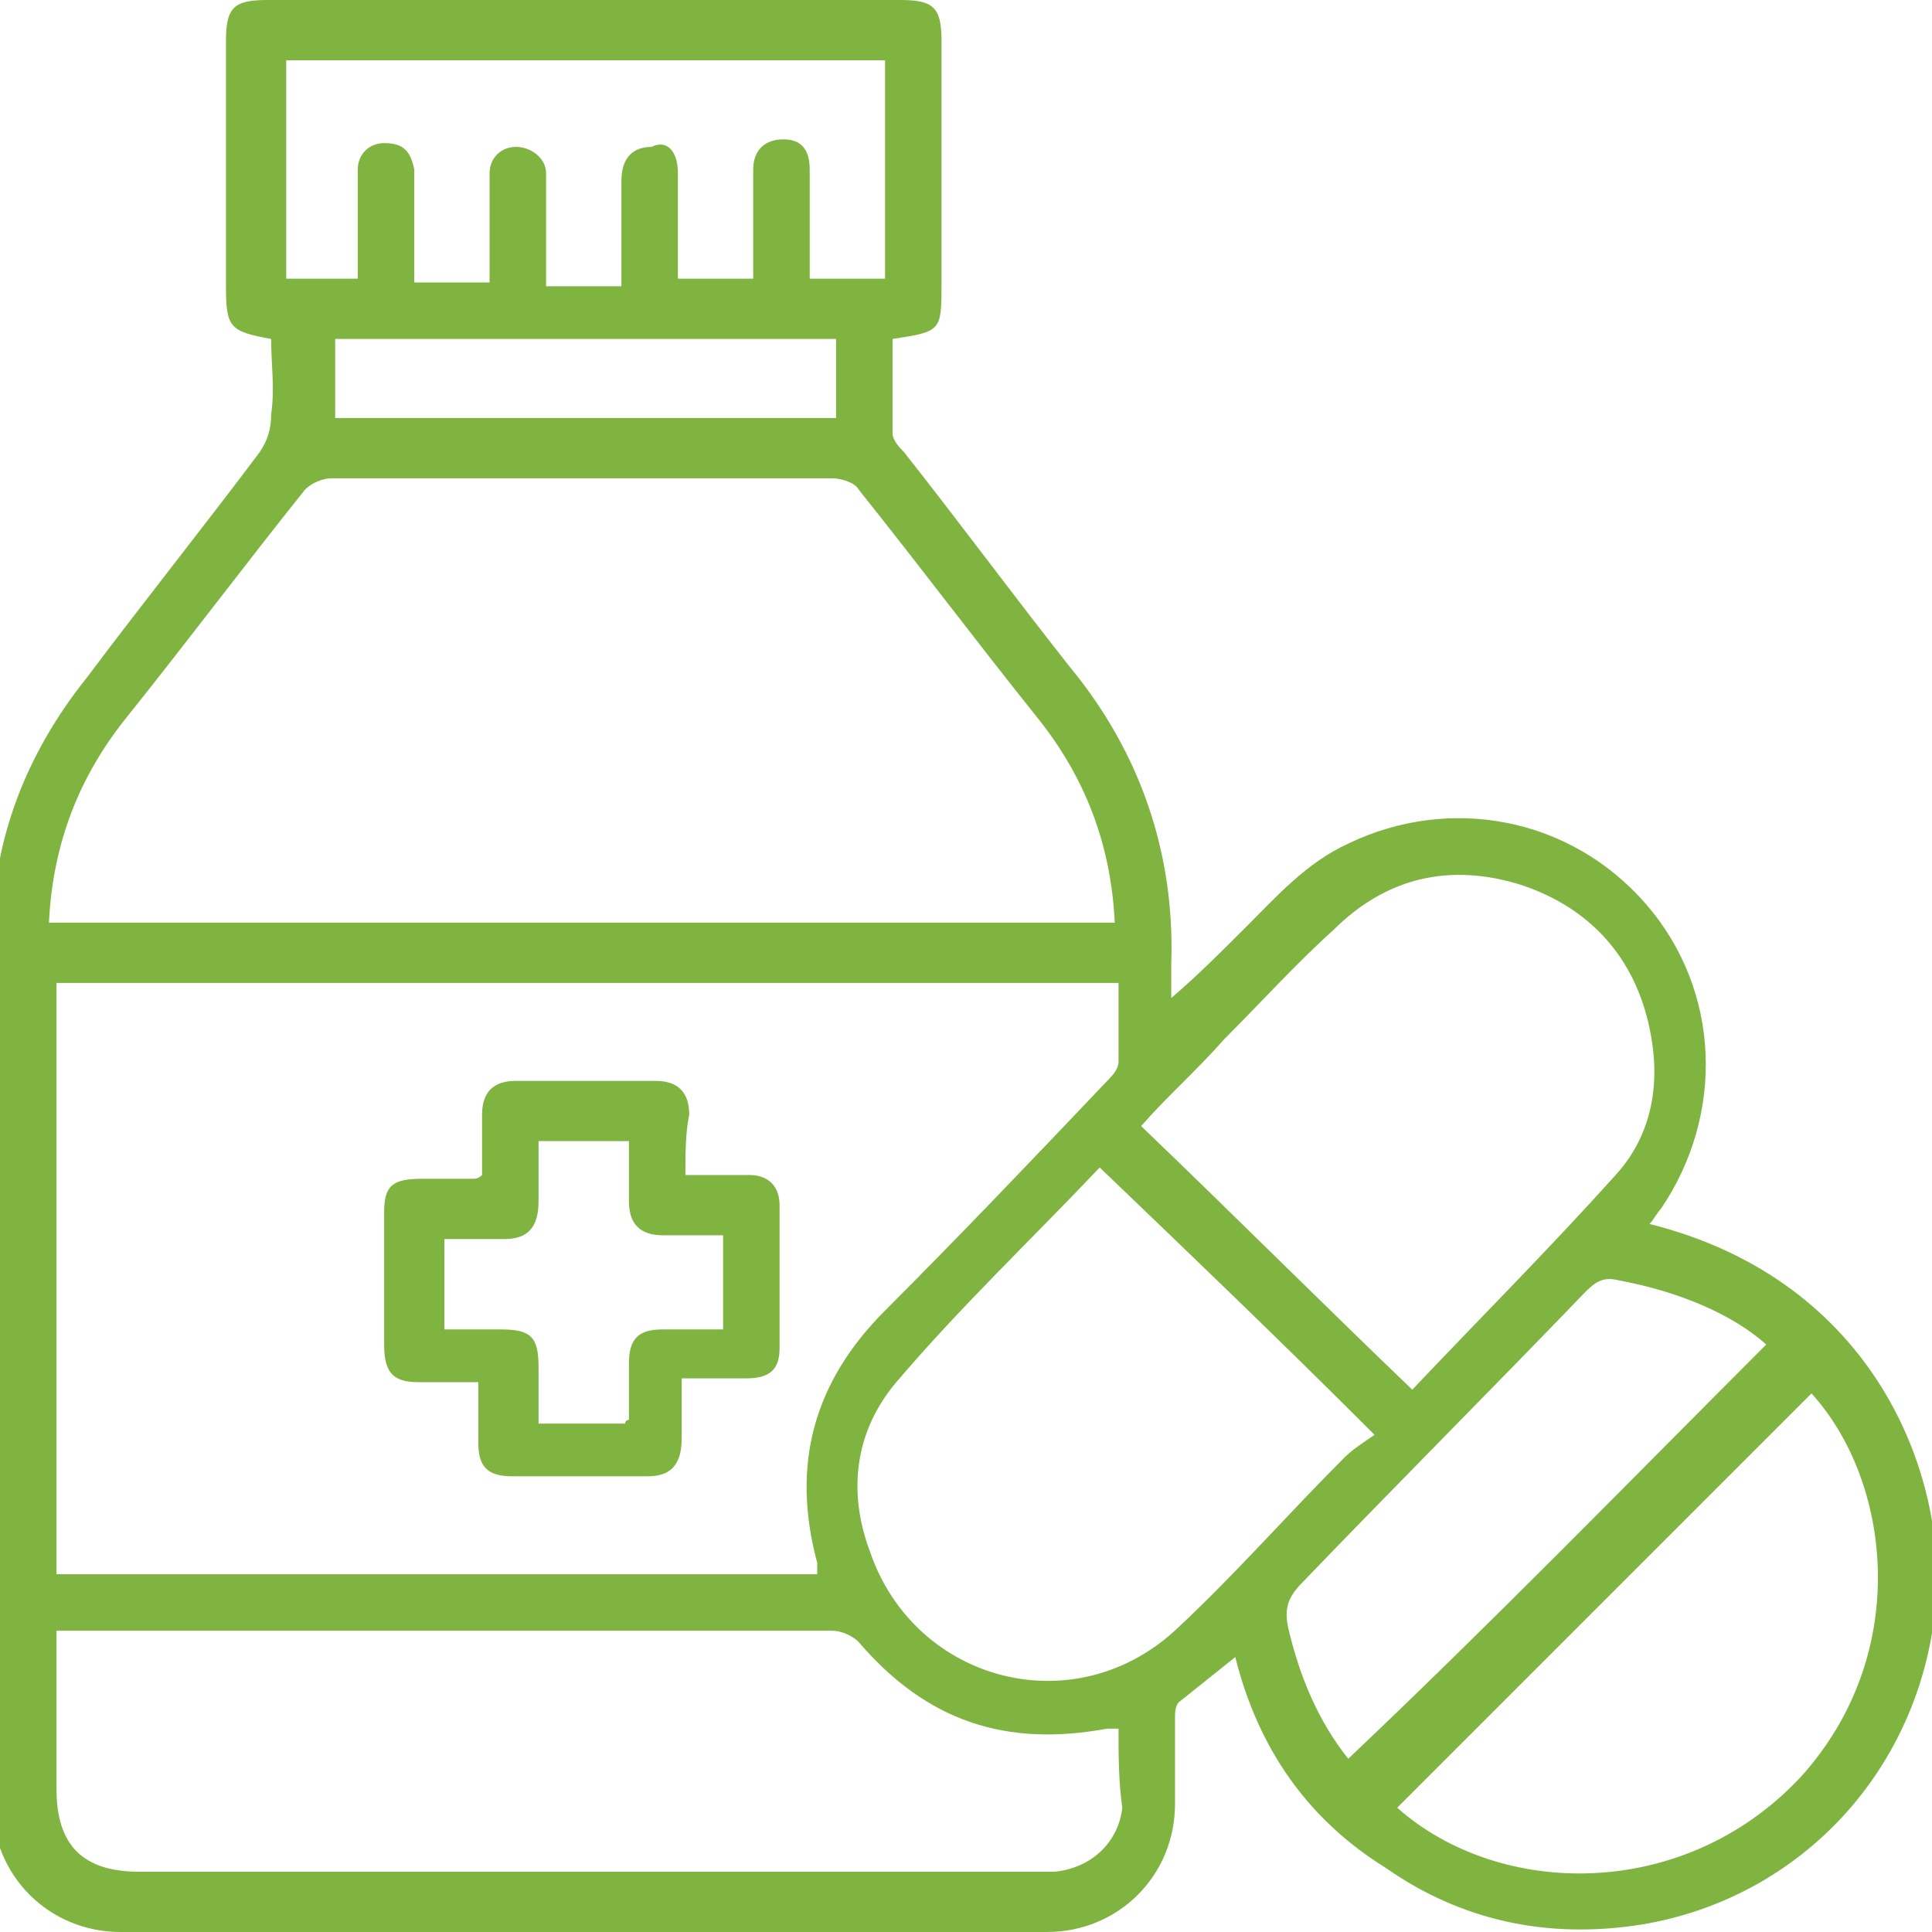 <?xml version="1.0" encoding="utf-8"?>
<!-- Generator: Adobe Illustrator 28.0.0, SVG Export Plug-In . SVG Version: 6.00 Build 0)  -->
<svg version="1.1" xmlns="http://www.w3.org/2000/svg" xmlns:xlink="http://www.w3.org/1999/xlink" x="0px" y="0px"
	 viewBox="0 0 51.3 51.3" style="enable-background:new 0 0 51.3 51.3;" xml:space="preserve">
<style type="text/css">
	.st0{clip-path:url(#SVGID_00000114769948372615437720000003762041884178680237_);}
	.st1{clip-path:url(#SVGID_00000047031319695944378560000005027084389046543752_);}
	.st2{fill:#FFFFFF;}
	.st3{clip-path:url(#SVGID_00000113314887318883861260000000841449356355416736_);}
	.st4{clip-path:url(#SVGID_00000004527129318233486040000017638060024991877820_);}
	.st5{fill:#80B441;}
	.st6{fill-rule:evenodd;clip-rule:evenodd;fill:#80B441;}
	.st7{fill:none;stroke:#80B441;}
	.st8{fill:#0095C6;}
	.st9{fill-rule:evenodd;clip-rule:evenodd;}
	.st10{fill-rule:evenodd;clip-rule:evenodd;fill:#8F8000;}
	.st11{clip-path:url(#SVGID_00000086659337362598669000000000161648896710225283_);}
	.st12{clip-path:url(#SVGID_00000108297884503850482590000000908000037664129964_);}
	.st13{clip-path:url(#SVGID_00000115512911506041985910000010426732805827122610_);}
	.st14{clip-path:url(#SVGID_00000040543066034938543940000004993271606446548919_);}
	.st15{clip-path:url(#SVGID_00000175303352254401188940000004235382607654229179_);}
	.st16{clip-path:url(#SVGID_00000064345427489671942830000015572639723106452393_);}
	.st17{clip-path:url(#SVGID_00000150100654490720974240000013964793687173273505_);}
	.st18{clip-path:url(#SVGID_00000177455626518906889620000003395140251679568794_);}
	.st19{clip-path:url(#SVGID_00000165212455436511851010000004671062341851021971_);}
	.st20{clip-path:url(#SVGID_00000109737942533149262610000010609431133910109115_);}
	.st21{clip-path:url(#SVGID_00000107556587232896600990000015906838987813339540_);}
	.st22{clip-path:url(#SVGID_00000044898790691595058040000003915350023707841439_);}
	.st23{clip-path:url(#SVGID_00000164496872663703440410000004056510808184077496_);}
	.st24{clip-path:url(#SVGID_00000178194805106395694510000005200357243558986400_);}
	.st25{clip-path:url(#SVGID_00000086680019010320276690000005917233794274409623_);}
	.st26{clip-path:url(#SVGID_00000003095578558843126910000000693301830851145399_);}
	.st27{clip-path:url(#SVGID_00000091720352859946976250000017192514609518420886_);}
	.st28{clip-path:url(#SVGID_00000176743561662347088580000010962847951718826375_);}
	.st29{clip-path:url(#SVGID_00000076577448609872816680000001119682209283578529_);}
	.st30{clip-path:url(#SVGID_00000057832827171789551660000005092514321713796225_);}
	.st31{clip-path:url(#SVGID_00000012434036520595481080000018241234257704590739_);}
	.st32{clip-path:url(#SVGID_00000109013549413116302300000004864285939563641218_);}
	.st33{clip-path:url(#SVGID_00000043448901807102672490000009219038713797277879_);}
	.st34{clip-path:url(#SVGID_00000051370299043580021720000017741904639914977928_);}
	.st35{clip-path:url(#SVGID_00000129204024234610365980000011593242461488720304_);}
	.st36{clip-path:url(#SVGID_00000127745596796661982420000009433765600938436267_);}
	.st37{clip-path:url(#SVGID_00000088132237340684773590000014769635940373189270_);}
</style>
<g id="Capa_2">
</g>
<g id="Capa_1">
	<g>
		<path class="st5" d="M32.8,44c-0.5,0.4-1,0.8-1.5,1.2c-0.1,0.1-0.1,0.3-0.1,0.4c0,0.8,0,1.6,0,2.3c0,1.9-1.5,3.4-3.4,3.4
			c-8.2,0-16.4,0-24.6,0c-1.9,0-3.4-1.5-3.4-3.4c0-7.7,0-15.4,0-23.1c0-2.5,0.9-4.8,2.5-6.8c1.5-2,3.1-4,4.6-6
			c0.2-0.3,0.3-0.6,0.3-1c0.1-0.7,0-1.3,0-2C7.2,9,7.2,9,7.2,9C6.1,8.8,6,8.7,6,7.6c0-2.2,0-4.4,0-6.5C6,0.2,6.2,0,7.1,0
			c5.6,0,11.2,0,16.8,0C24.8,0,25,0.2,25,1.1c0,2.1,0,4.3,0,6.4C25,8.8,25,8.8,23.7,9c0,0.8,0,1.6,0,2.5c0,0.2,0.2,0.4,0.3,0.5
			c1.5,1.9,2.9,3.8,4.4,5.7c1.9,2.3,2.8,5,2.7,7.9c0,0.3,0,0.6,0,0.9c0,0,0,0.1,0,0c0.7-0.6,1.3-1.2,2-1.9c0.8-0.8,1.6-1.7,2.7-2.2
			c2.7-1.3,5.9-0.7,7.9,1.6c2,2.3,2.1,5.6,0.4,8.1c-0.1,0.1-0.2,0.3-0.3,0.4c6,1.5,7.9,6.7,7.6,10.1c-0.4,4.4-3.6,7.8-7.8,8.5
			c-2.5,0.4-4.8-0.1-6.8-1.5C34.7,48.3,33.4,46.4,32.8,44z M29.7,26.1c-9.5,0-18.9,0-28.2,0c0,5.3,0,10.5,0,15.7
			c6.8,0,13.5,0,20.2,0c0-0.1,0-0.2,0-0.3c-0.7-2.6-0.1-4.8,1.8-6.7c2-2,4-4.1,5.9-6.1c0.1-0.1,0.3-0.3,0.3-0.5
			C29.7,27.5,29.7,26.8,29.7,26.1z M29.6,24.5c-0.1-2.1-0.8-3.9-2.1-5.5c-1.6-2-3.1-4-4.7-6c-0.1-0.2-0.5-0.3-0.7-0.3
			c-4.4,0-8.8,0-13.3,0c-0.2,0-0.5,0.1-0.7,0.3c-1.6,2-3.1,4-4.7,6c-1.3,1.6-2,3.4-2.1,5.5C10.8,24.5,20.2,24.5,29.6,24.5z
			 M29.7,45.9c-0.1,0-0.2,0-0.3,0c-2.7,0.5-4.8-0.2-6.6-2.3c-0.2-0.2-0.5-0.3-0.7-0.3c-6.7,0-13.3,0-20,0c-0.2,0-0.4,0-0.6,0
			c0,0.1,0,0.1,0,0.2c0,1.3,0,2.6,0,4c0,1.5,0.7,2.2,2.2,2.2c7.9,0,15.9,0,23.8,0c0.2,0,0.3,0,0.5,0c1-0.1,1.7-0.8,1.8-1.7
			C29.7,47.3,29.7,46.6,29.7,45.9z M29.2,31c-1.8,1.9-3.7,3.7-5.4,5.7c-1.1,1.3-1.3,2.9-0.7,4.5c1.2,3.5,5.5,4.6,8.2,2
			c1.5-1.4,2.9-3,4.4-4.5c0.2-0.2,0.5-0.4,0.8-0.6C34,35.6,31.6,33.3,29.2,31z M37.5,36.9c1.8-1.9,3.6-3.7,5.4-5.7
			c1-1.1,1.2-2.5,0.9-3.9c-0.4-1.9-1.6-3.2-3.4-3.8c-1.9-0.6-3.6-0.2-5,1.2c-1,0.9-1.9,1.9-2.9,2.9c-0.7,0.8-1.5,1.5-2.2,2.3
			C32.7,32.2,35.1,34.6,37.5,36.9z M48.1,37c-3.7,3.7-7.4,7.4-11,11c2.7,2.4,7.6,2.5,10.7-0.8C50.8,43.9,50.2,39.3,48.1,37z
			 M23.5,1.6c-5.3,0-10.6,0-15.9,0c0,2,0,3.9,0,5.8c0.7,0,1.3,0,1.9,0c0-0.2,0-0.4,0-0.6c0-0.8,0-1.5,0-2.3c0-0.4,0.3-0.7,0.7-0.7
			c0.5,0,0.7,0.2,0.8,0.7c0,0.2,0,0.4,0,0.6c0,0.8,0,1.6,0,2.4c0.7,0,1.3,0,2,0c0-1,0-2,0-2.9c0-0.4,0.3-0.7,0.7-0.7
			c0.4,0,0.8,0.3,0.8,0.7c0,0.3,0,0.5,0,0.8c0,0.7,0,1.5,0,2.2c0.4,0,0.7,0,1,0c0.3,0,0.6,0,1,0c0-0.2,0-0.4,0-0.6
			c0-0.7,0-1.5,0-2.2c0-0.6,0.3-0.9,0.8-0.9C17.7,3.7,18,4,18,4.6c0,0.2,0,0.4,0,0.6c0,0.7,0,1.5,0,2.2c0.7,0,1.3,0,2,0
			c0-0.2,0-0.4,0-0.6c0-0.8,0-1.5,0-2.3c0-0.5,0.3-0.8,0.8-0.8c0.5,0,0.7,0.3,0.7,0.8c0,0.2,0,0.4,0,0.7c0,0.7,0,1.5,0,2.2
			c0.7,0,1.3,0,2,0C23.5,5.4,23.5,3.5,23.5,1.6z M46.9,35.7C46,34.9,44.6,34.3,43,34c-0.4-0.1-0.6,0-0.9,0.3c-2.5,2.6-5,5.1-7.5,7.7
			c-0.4,0.4-0.5,0.7-0.4,1.2c0.3,1.3,0.8,2.5,1.6,3.5C39.6,43.1,43.2,39.4,46.9,35.7z M22.2,9c-4.5,0-8.9,0-13.3,0
			c0,0.7,0,1.4,0,2.1c4.5,0,8.9,0,13.3,0C22.2,10.3,22.2,9.7,22.2,9z"/>
		<path class="st5" d="M18.2,31.2c0.6,0,1.2,0,1.7,0c0.5,0,0.8,0.3,0.8,0.8c0,1.3,0,2.5,0,3.8c0,0.6-0.3,0.8-0.9,0.8
			c-0.5,0-1.1,0-1.7,0c0,0.6,0,1.1,0,1.6c0,0.7-0.3,1-0.9,1c-1.2,0-2.4,0-3.6,0c-0.7,0-0.9-0.3-0.9-0.9c0-0.5,0-1,0-1.6
			c-0.5,0-1.1,0-1.6,0c-0.7,0-0.9-0.3-0.9-1c0-1.2,0-2.4,0-3.5c0-0.7,0.2-0.9,1-0.9c0.5,0,0.9,0,1.4,0c0,0,0.1,0,0.2-0.1
			c0-0.5,0-1,0-1.6c0-0.6,0.3-0.9,0.9-0.9c1.2,0,2.5,0,3.7,0c0.6,0,0.9,0.3,0.9,0.9C18.2,30.1,18.2,30.6,18.2,31.2z M19.2,32.8
			c-0.6,0-1.1,0-1.6,0c-0.6,0-0.9-0.3-0.9-0.9c0-0.5,0-1.1,0-1.6c-0.8,0-1.6,0-2.4,0c0,0.5,0,1,0,1.6c0,0.7-0.3,1-0.9,1
			c-0.5,0-1,0-1.6,0c0,0.8,0,1.6,0,2.4c0.5,0,1,0,1.5,0c0.8,0,1,0.2,1,1c0,0.5,0,1,0,1.5c0.8,0,1.6,0,2.3,0c0-0.1,0.1-0.1,0.1-0.1
			c0-0.5,0-1,0-1.5c0-0.7,0.3-0.9,0.9-0.9c0.5,0,1,0,1.6,0C19.2,34.3,19.2,33.6,19.2,32.8z"/>
	</g>
</g>
</svg>
